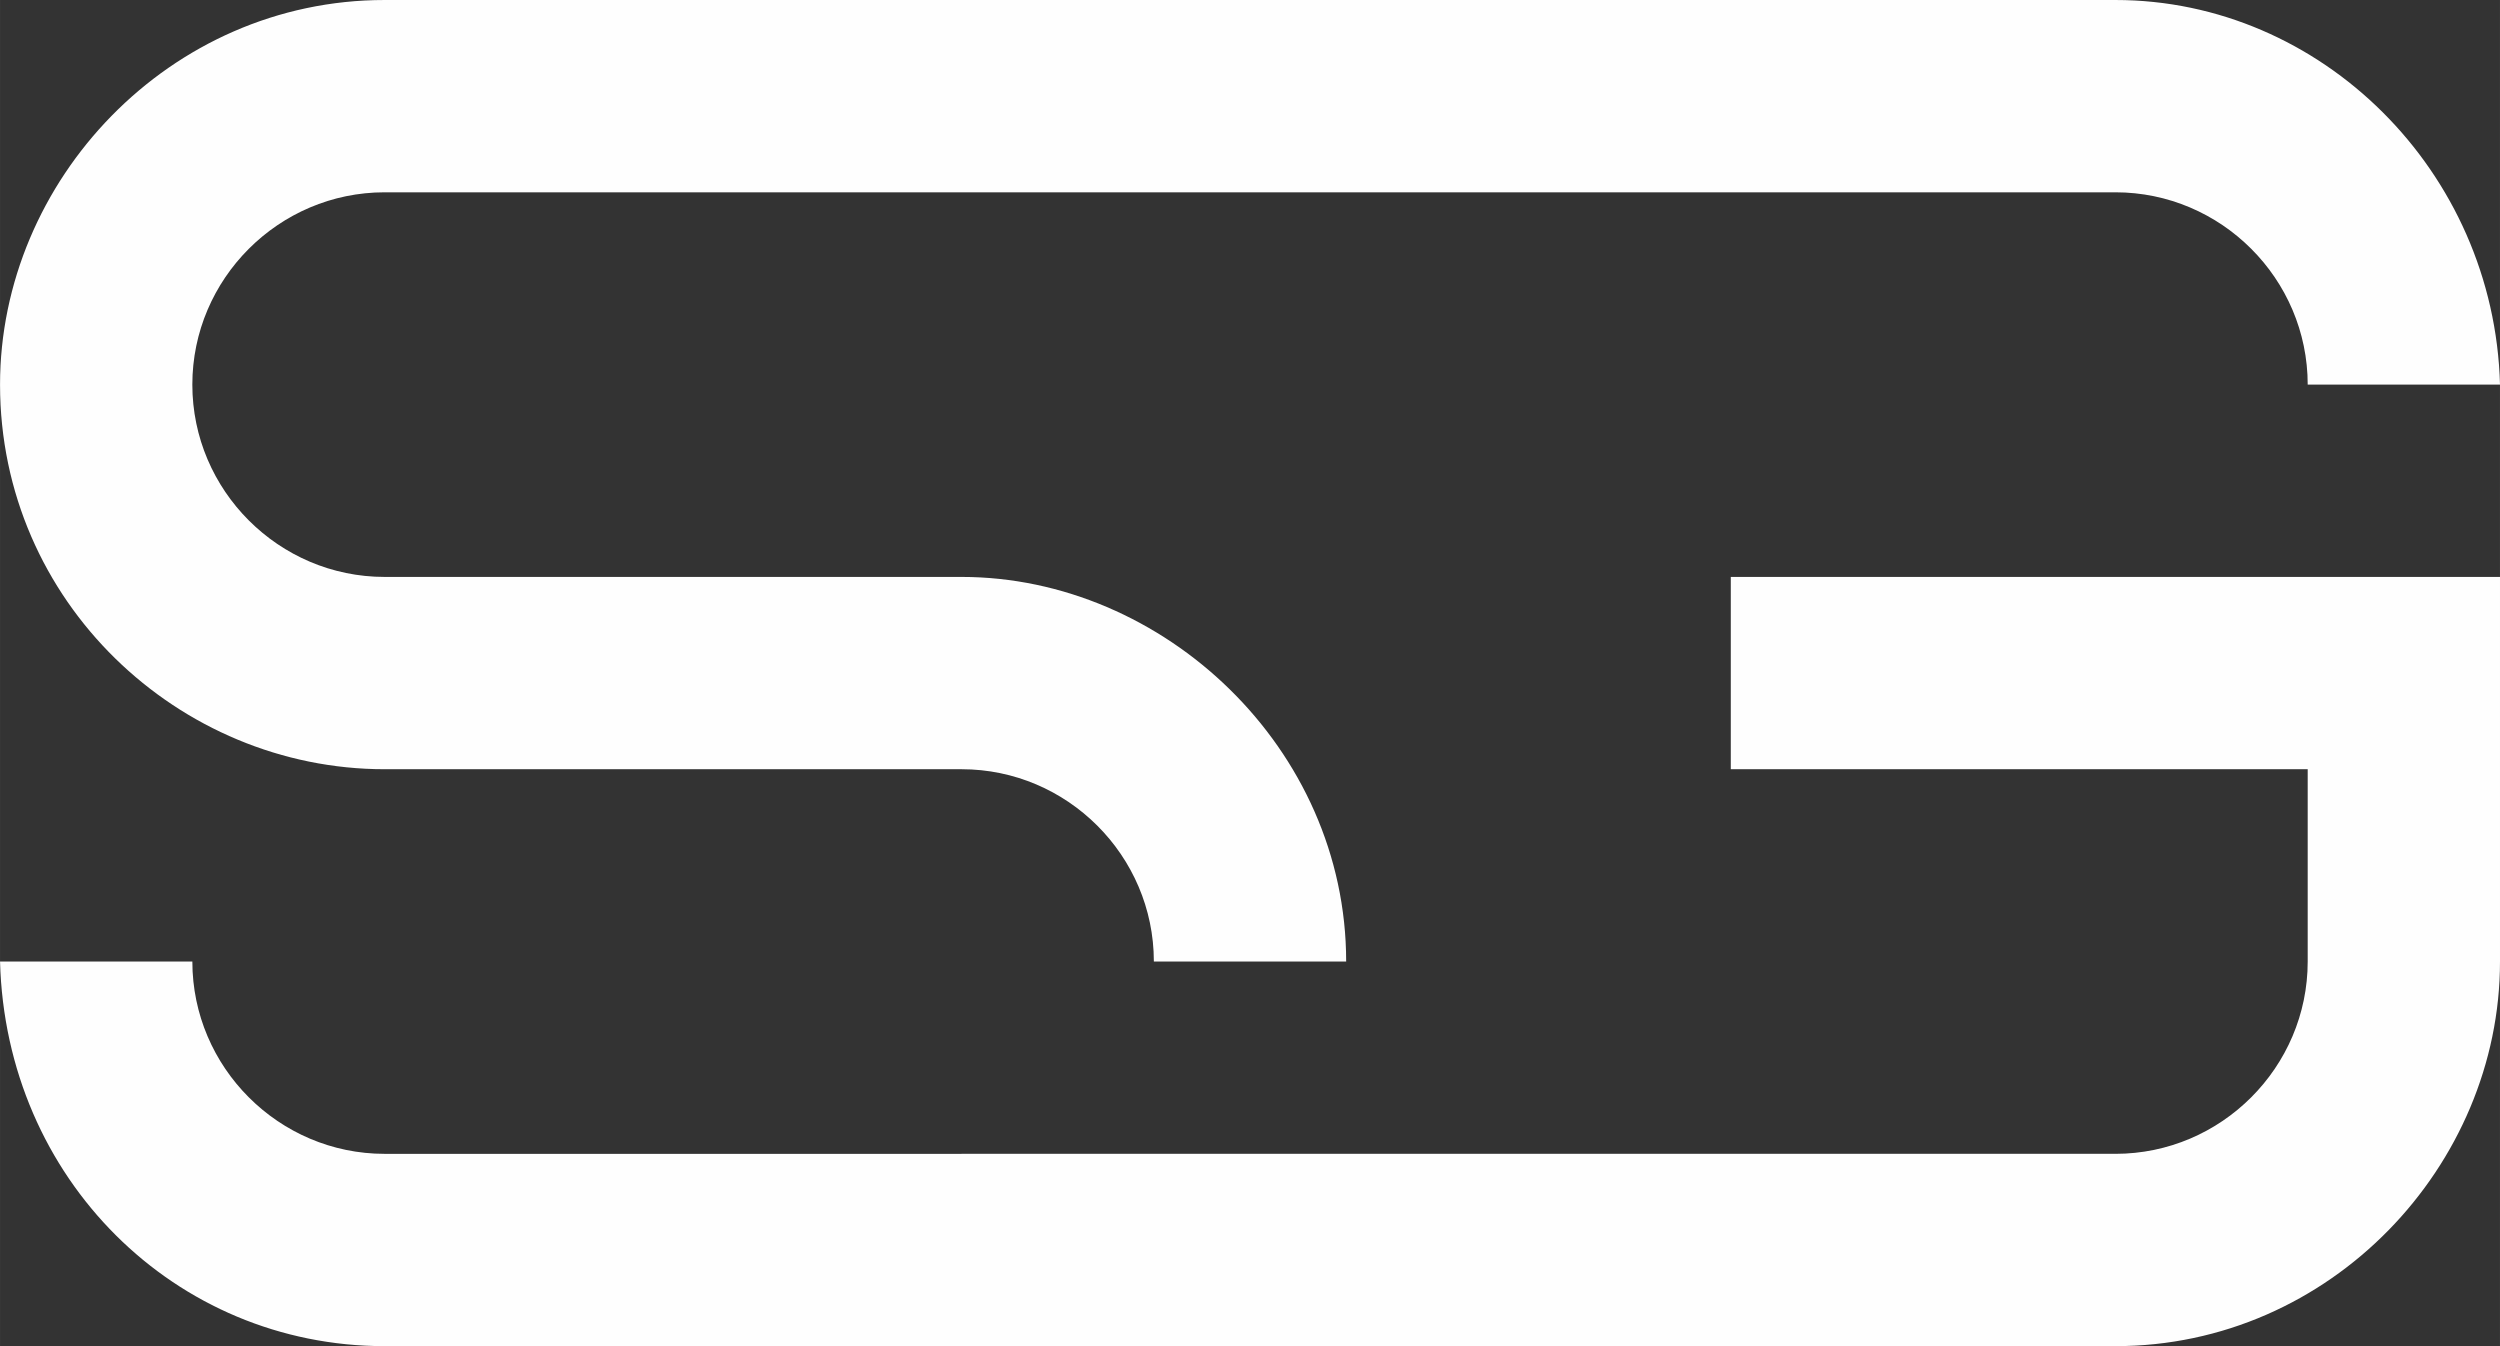 <?xml version="1.0" encoding="UTF-8"?> <!-- Creator: CorelDRAW --> <svg xmlns="http://www.w3.org/2000/svg" xmlns:xlink="http://www.w3.org/1999/xlink" xmlns:xodm="http://www.corel.com/coreldraw/odm/2003" xml:space="preserve" width="38.471mm" height="20.715mm" style="shape-rendering:geometricPrecision; text-rendering:geometricPrecision; image-rendering:optimizeQuality; fill-rule:evenodd; clip-rule:evenodd" viewBox="0 0 1738.68 936.22"><rect x="0" y="0" width="1738.68" height="936.22" fill="#333333" stroke="none"/> <defs> <style type="text/css"> <![CDATA[ .fil0 {fill:#FEFEFE;fill-rule:nonzero} ]]> </style> </defs> <g id="Слой_x0020_1">  <path class="fil0" d="M936.22 668.73c0,-148.45 -127.06,-267.49 -267.49,-267.49l-225.73 0 -175.51 0c-73.56,0 -133.74,-60.19 -133.74,-133.75 0,-73.56 60.19,-133.75 133.74,-133.75l175.51 0 225.73 0 170.64 0 58.46 0 172.14 0 188.72 0 212.51 0c73.56,0 133.75,60.19 133.75,133.75l133.74 0c-4.01,-148.46 -124.38,-267.49 -267.49,-267.49l-212.51 0 -188.72 0 -401.23 0 -225.73 0 -175.51 0c-149.8,0 -267.49,125.72 -267.49,267.49 0,151.13 124.38,267.49 267.49,267.49l401.23 0c73.5,0 133.65,60.1 133.74,133.58l0 0.16 133.75 0zm-267.49 133.75l-151.6 0 -249.63 0c-73.56,0 -133.74,-60.19 -133.74,-133.75l-133.75 0c4.01,151.13 121.71,267.49 267.49,267.49l249.63 0 151.6 0 401.23 0 164.7 0 236.54 0c149.8,0 267.49,-125.72 267.49,-267.49l0 -267.49 -480 0 -54.97 0 0 133.74 401.23 0 0 133.74c0,73.56 -60.19,133.75 -133.75,133.75l-236.54 0 -164.7 0 -401.23 0z"></path> </g> </svg> 